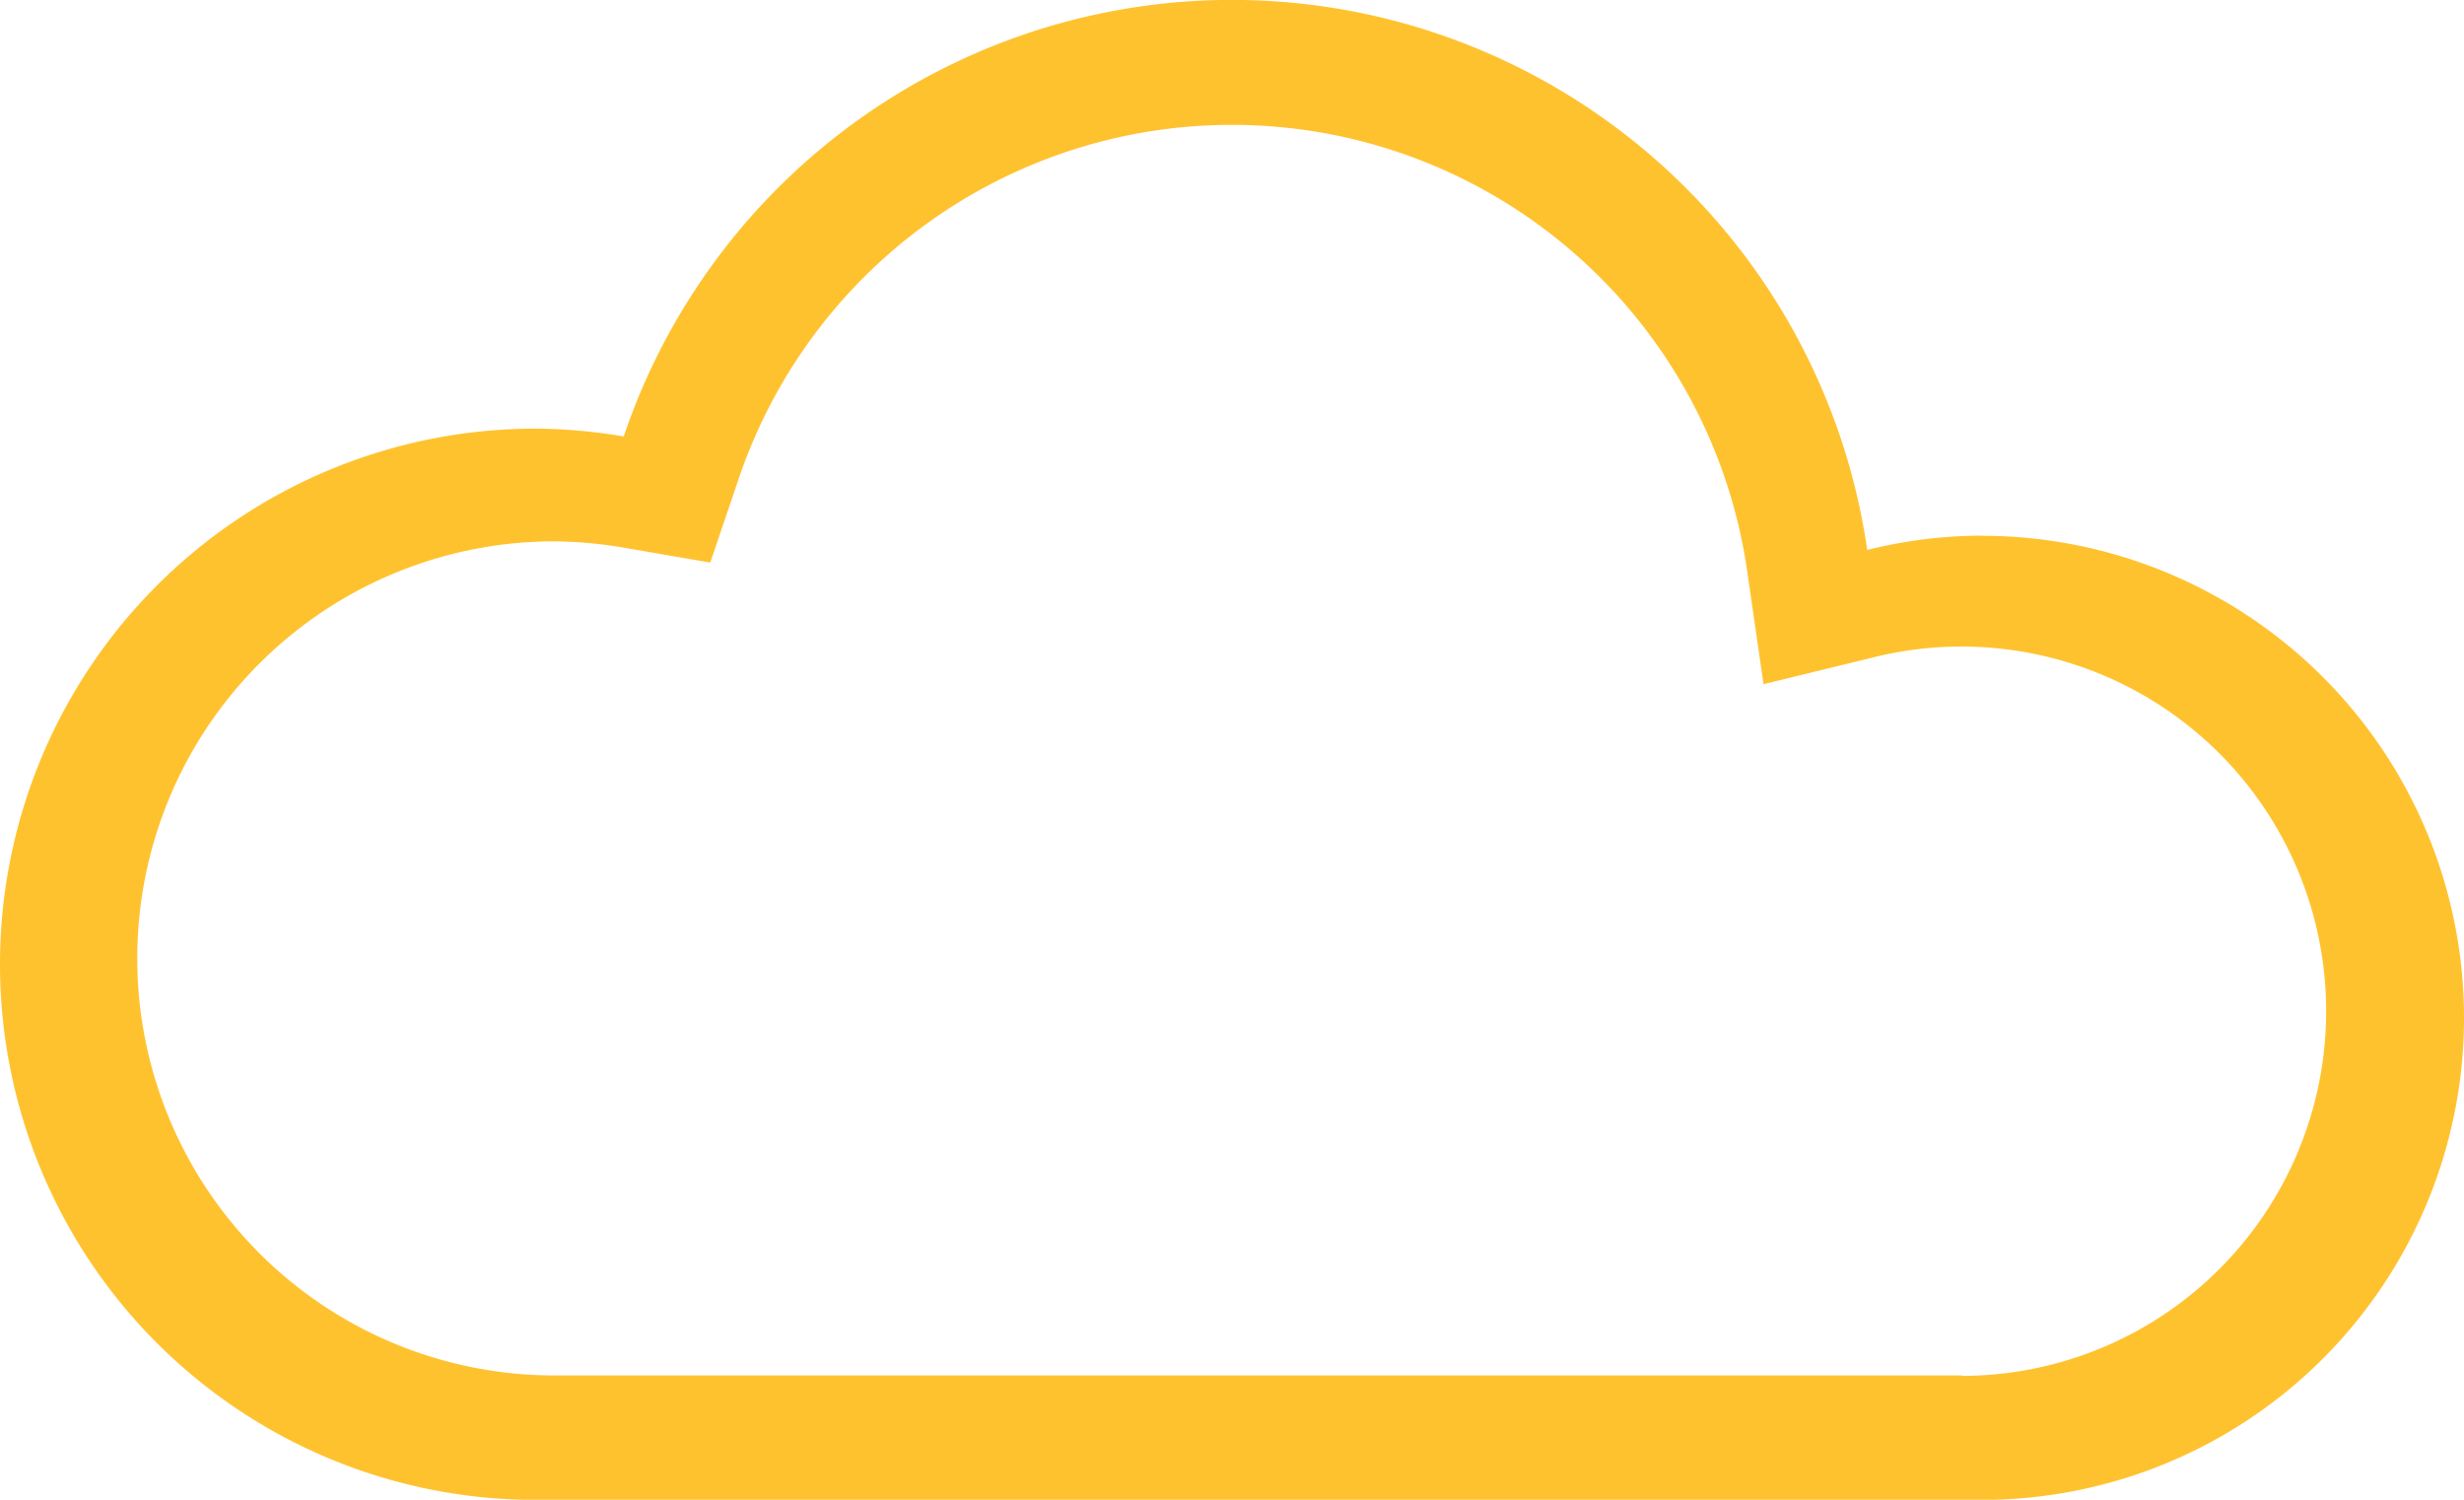 <svg xmlns="http://www.w3.org/2000/svg" viewBox="0 0 163.71 99.65"><defs><style>.cls-1{fill:#ffc22f;}</style></defs><g id="Layer_2" data-name="Layer 2"><g id="Layer_1-2" data-name="Layer 1"><path class="cls-1" d="M131.68,35.59a31.94,31.94,0,0,0-7.62.95A42.65,42.65,0,0,0,41.44,29a36.36,36.36,0,0,0-5.85-.52,35.59,35.59,0,0,0,0,71.18h96.09a32,32,0,0,0,0-64.06Zm-1.34,55.8H36.83a27.71,27.71,0,0,1,0-55.42,28.83,28.83,0,0,1,4.56.41l5.8,1,1.89-5.57a34.59,34.59,0,0,1,67,6.11l1.09,7.54,7.41-1.81a24.23,24.23,0,1,1,5.76,47.77Z"/></g></g></svg>
